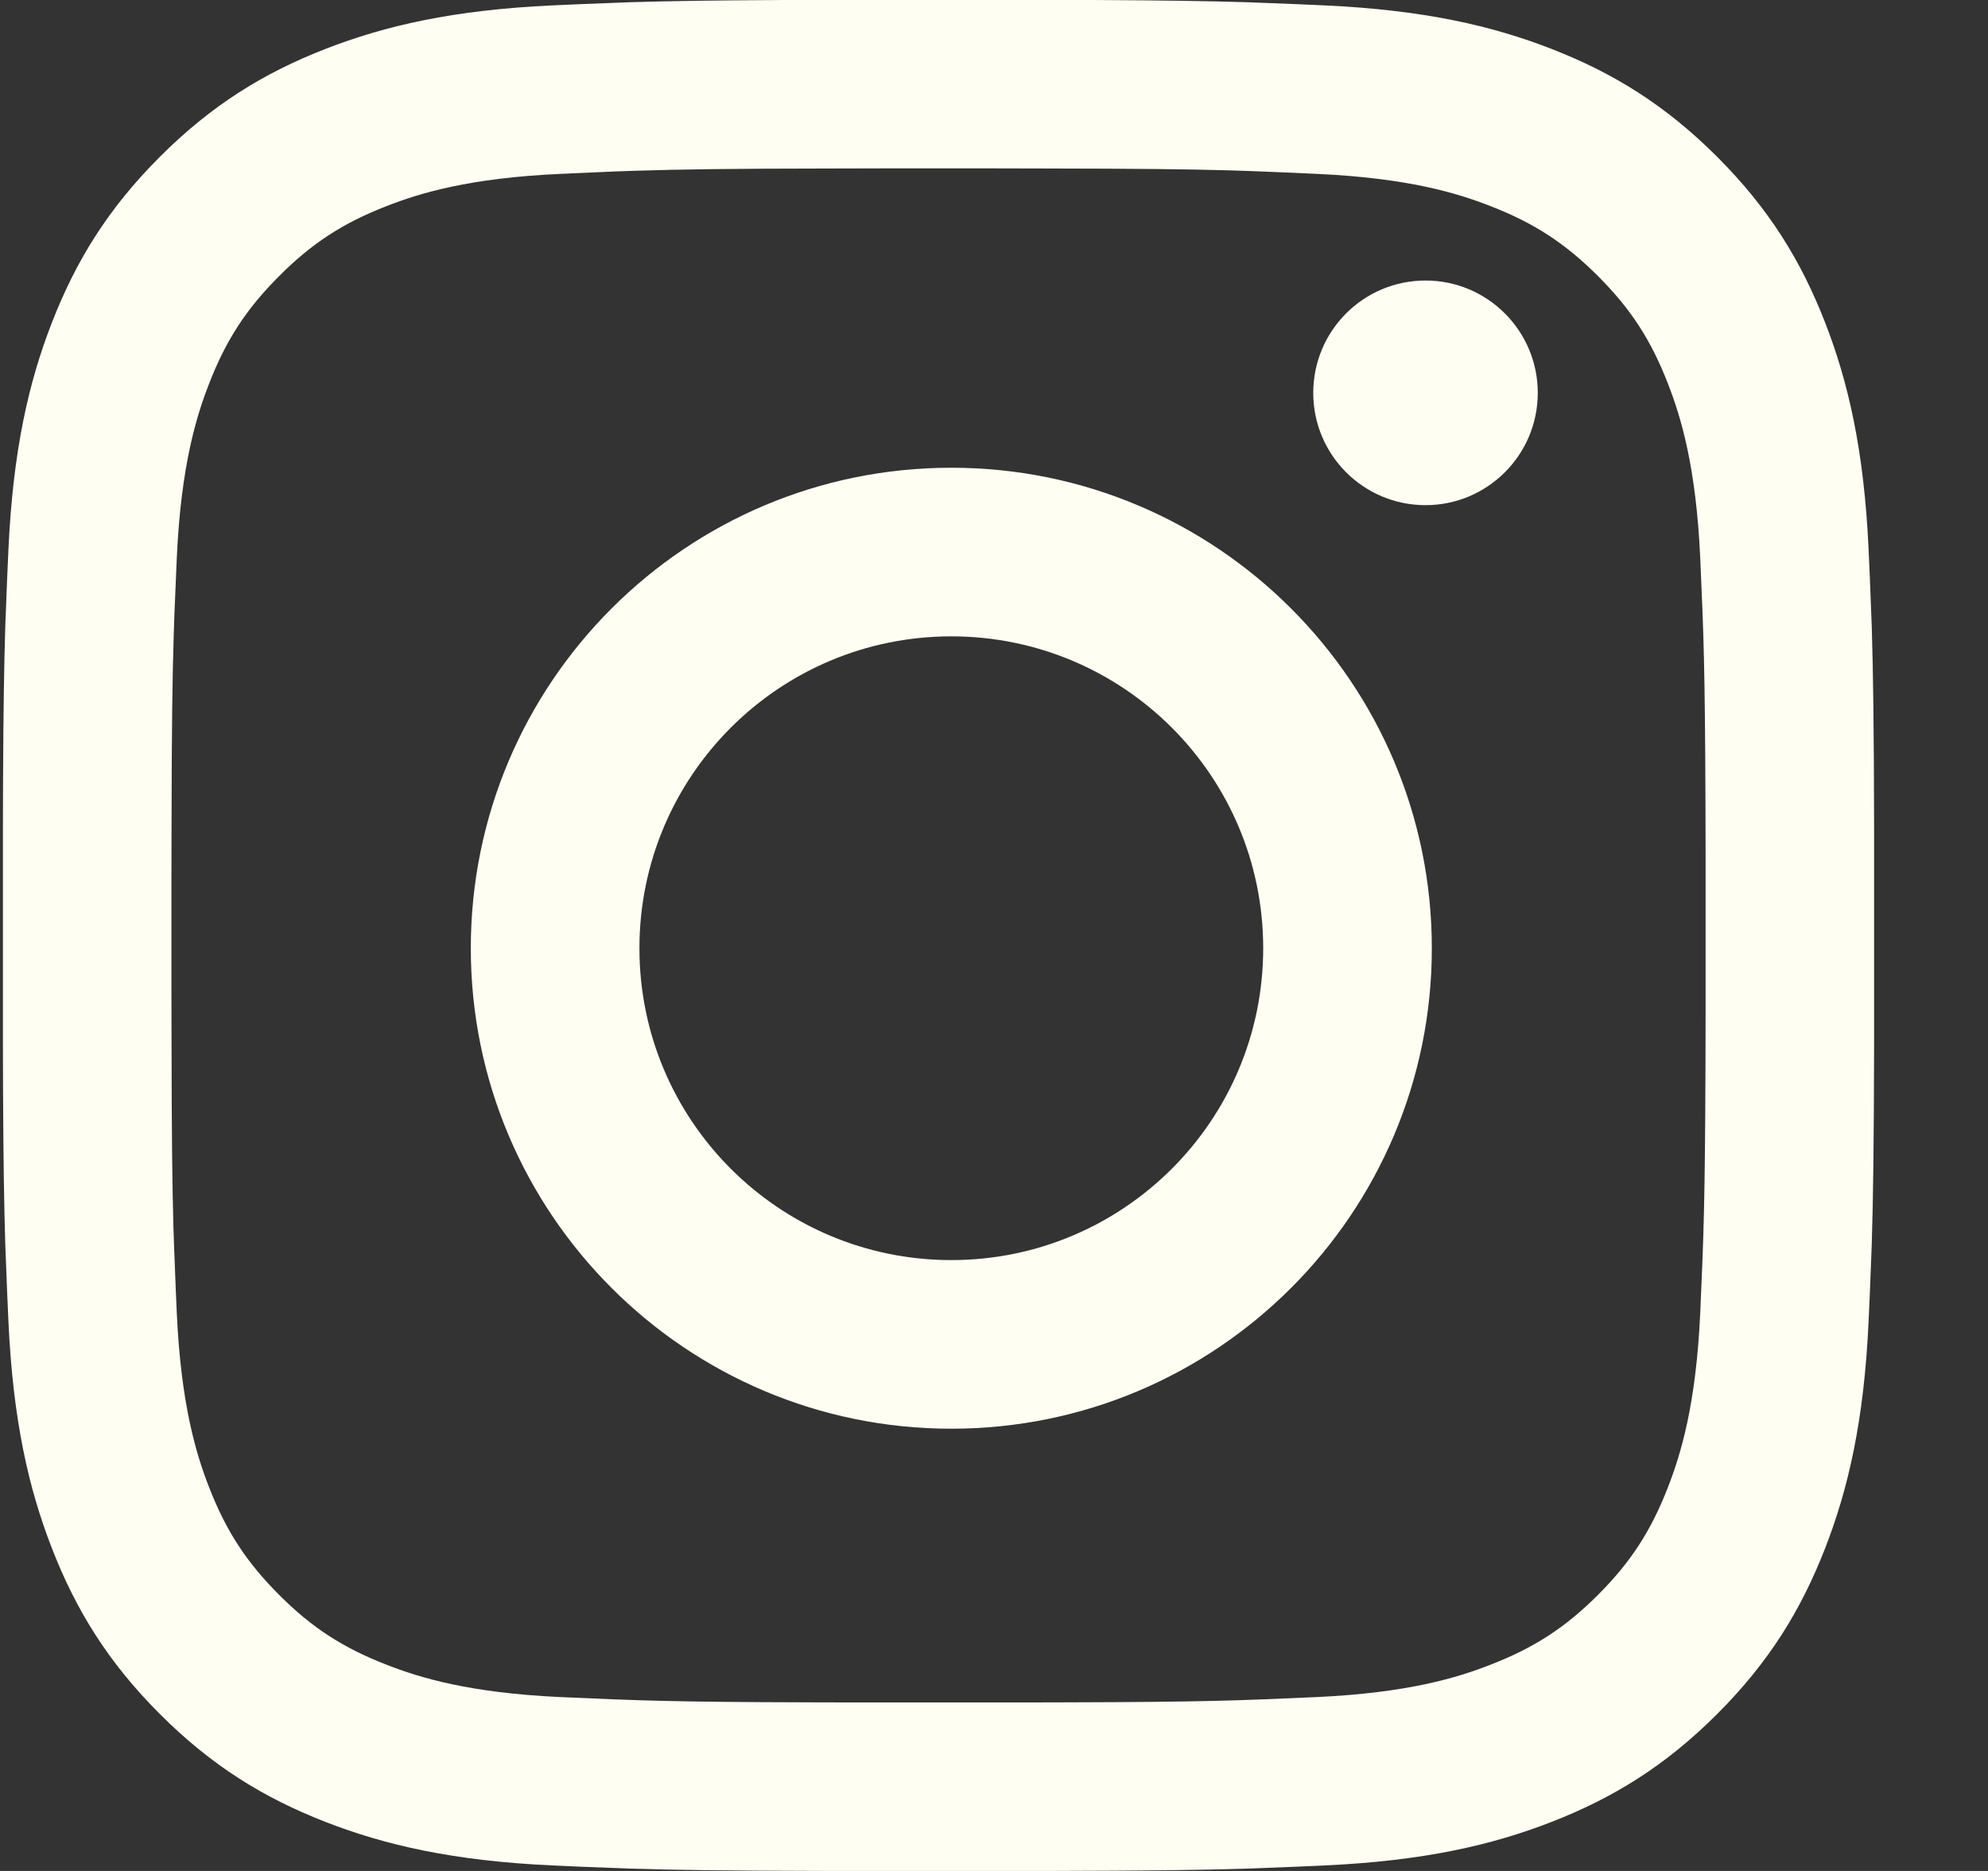 <?xml version="1.0" encoding="UTF-8"?>
<svg width="17px" height="16px" viewBox="0 0 17 16" version="1.1" xmlns="http://www.w3.org/2000/svg" xmlns:xlink="http://www.w3.org/1999/xlink">
    <rect x="0" y="0" width="17" height="16" fill="#333333" stroke="none"/>
    <title>Instagram</title>
    <g id="Symbols" stroke="none" stroke-width="1" fill="none" fill-rule="evenodd">
        <g id="Banner" transform="translate(-1074, -12)" fill="#FFFEF2">
            <g id="Social" transform="translate(986, 12)">
                <path d="M96.756,-0.001 C96.829,-0.001 96.898,-0.001 96.965,-0.001 L97.338,0 C97.969,0.003 98.332,0.009 98.664,0.019 L98.844,0.026 C98.994,0.031 99.147,0.038 99.324,0.046 C100.176,0.085 100.758,0.22 101.267,0.418 C101.793,0.623 102.239,0.896 102.684,1.341 C103.129,1.786 103.402,2.232 103.607,2.758 C103.805,3.267 103.94,3.849 103.979,4.701 C103.987,4.878 103.994,5.031 103.999,5.181 L104.006,5.361 C104.018,5.754 104.024,6.189 104.026,7.06 L104.026,8.939 C104.024,9.81 104.018,10.245 104.006,10.638 L103.999,10.818 C103.994,10.968 103.987,11.121 103.979,11.299 C103.94,12.15 103.805,12.732 103.607,13.241 C103.402,13.767 103.129,14.213 102.684,14.658 C102.239,15.103 101.793,15.376 101.267,15.581 C100.758,15.779 100.176,15.914 99.324,15.953 C99.147,15.961 98.994,15.968 98.844,15.973 L98.664,15.98 C98.271,15.992 97.836,15.998 96.965,16 L95.086,16 C94.215,15.998 93.78,15.992 93.387,15.98 L93.207,15.973 C93.057,15.968 92.904,15.961 92.727,15.953 C91.875,15.914 91.293,15.779 90.784,15.581 C90.258,15.376 89.812,15.103 89.367,14.658 C88.922,14.213 88.649,13.767 88.444,13.241 C88.246,12.732 88.111,12.15 88.072,11.299 C88.064,11.121 88.057,10.968 88.052,10.818 L88.045,10.638 C88.035,10.306 88.029,9.943 88.026,9.312 L88.025,8.939 C88.025,8.872 88.025,8.803 88.025,8.73 L88.025,7.269 C88.025,7.197 88.025,7.127 88.025,7.06 L88.026,6.687 C88.029,6.056 88.035,5.693 88.045,5.361 L88.052,5.181 C88.057,5.031 88.064,4.878 88.072,4.701 C88.111,3.849 88.246,3.267 88.444,2.758 C88.649,2.232 88.922,1.786 89.367,1.341 C89.812,0.896 90.258,0.623 90.784,0.418 C91.293,0.22 91.875,0.085 92.727,0.046 C92.904,0.038 93.057,0.031 93.207,0.026 L93.387,0.019 C93.719,0.009 94.082,0.003 94.713,0 L95.086,-0.001 C95.153,-0.001 95.223,-0.001 95.295,-0.001 Z M96.283,1.44 L95.768,1.44 C95.685,1.44 95.606,1.44 95.529,1.44 L95.103,1.441 C94.248,1.442 93.826,1.448 93.441,1.46 L93.265,1.466 C93.118,1.472 92.968,1.479 92.792,1.487 C92.012,1.522 91.588,1.652 91.307,1.762 C90.933,1.907 90.666,2.081 90.387,2.361 C90.107,2.641 89.933,2.907 89.788,3.281 C89.678,3.563 89.548,3.986 89.512,4.766 C89.504,4.942 89.498,5.092 89.492,5.239 L89.486,5.415 C89.474,5.8 89.468,6.222 89.467,7.077 L89.466,7.503 C89.466,7.657 89.466,7.822 89.466,8 L89.466,8.257 C89.466,8.34 89.466,8.419 89.466,8.496 L89.467,8.922 C89.468,9.711 89.473,10.132 89.483,10.494 L89.489,10.672 L89.489,10.672 L89.496,10.849 C89.5,10.968 89.506,11.092 89.512,11.233 C89.548,12.013 89.678,12.437 89.788,12.719 C89.933,13.092 90.107,13.359 90.387,13.639 C90.666,13.919 90.933,14.092 91.307,14.237 C91.588,14.347 92.012,14.477 92.792,14.513 C93.46,14.543 93.758,14.555 94.913,14.558 L95.308,14.559 C95.379,14.559 95.453,14.559 95.529,14.559 L96.522,14.559 C96.599,14.559 96.672,14.559 96.743,14.559 L97.138,14.558 C98.293,14.555 98.591,14.543 99.259,14.513 C100.039,14.477 100.463,14.347 100.744,14.237 C101.118,14.092 101.385,13.919 101.665,13.639 C101.945,13.359 102.118,13.092 102.263,12.719 C102.373,12.437 102.503,12.013 102.539,11.233 C102.569,10.565 102.58,10.267 102.584,9.112 L102.585,8.717 C102.585,8.646 102.585,8.573 102.585,8.496 L102.585,7.503 C102.585,7.427 102.585,7.353 102.585,7.282 L102.584,6.887 C102.58,5.732 102.569,5.434 102.539,4.766 C102.503,3.986 102.373,3.563 102.263,3.281 C102.118,2.907 101.945,2.641 101.665,2.361 C101.385,2.081 101.118,1.907 100.744,1.762 C100.463,1.652 100.039,1.522 99.259,1.487 C99.118,1.48 98.994,1.475 98.875,1.47 L98.698,1.463 L98.698,1.463 L98.52,1.457 C98.158,1.447 97.737,1.442 96.948,1.441 L96.522,1.44 C96.369,1.44 96.204,1.44 96.026,1.44 Z M96.135,4 C98.404,4 100.244,5.84 100.244,8.109 C100.244,10.378 98.404,12.218 96.135,12.218 C93.866,12.218 92.026,10.378 92.026,8.109 C92.026,5.84 93.866,4 96.135,4 Z M96.135,5.442 C94.662,5.442 93.468,6.636 93.468,8.109 C93.468,9.582 94.662,10.776 96.135,10.776 C97.608,10.776 98.802,9.582 98.802,8.109 C98.802,6.636 97.608,5.442 96.135,5.442 Z M100.19,2.399 C100.72,2.399 101.15,2.829 101.15,3.36 C101.15,3.89 100.72,4.32 100.19,4.32 C99.659,4.32 99.23,3.89 99.23,3.36 C99.23,2.829 99.659,2.399 100.19,2.399 Z" id="Instagram"></path>
            </g>
        </g>
    </g>
</svg>